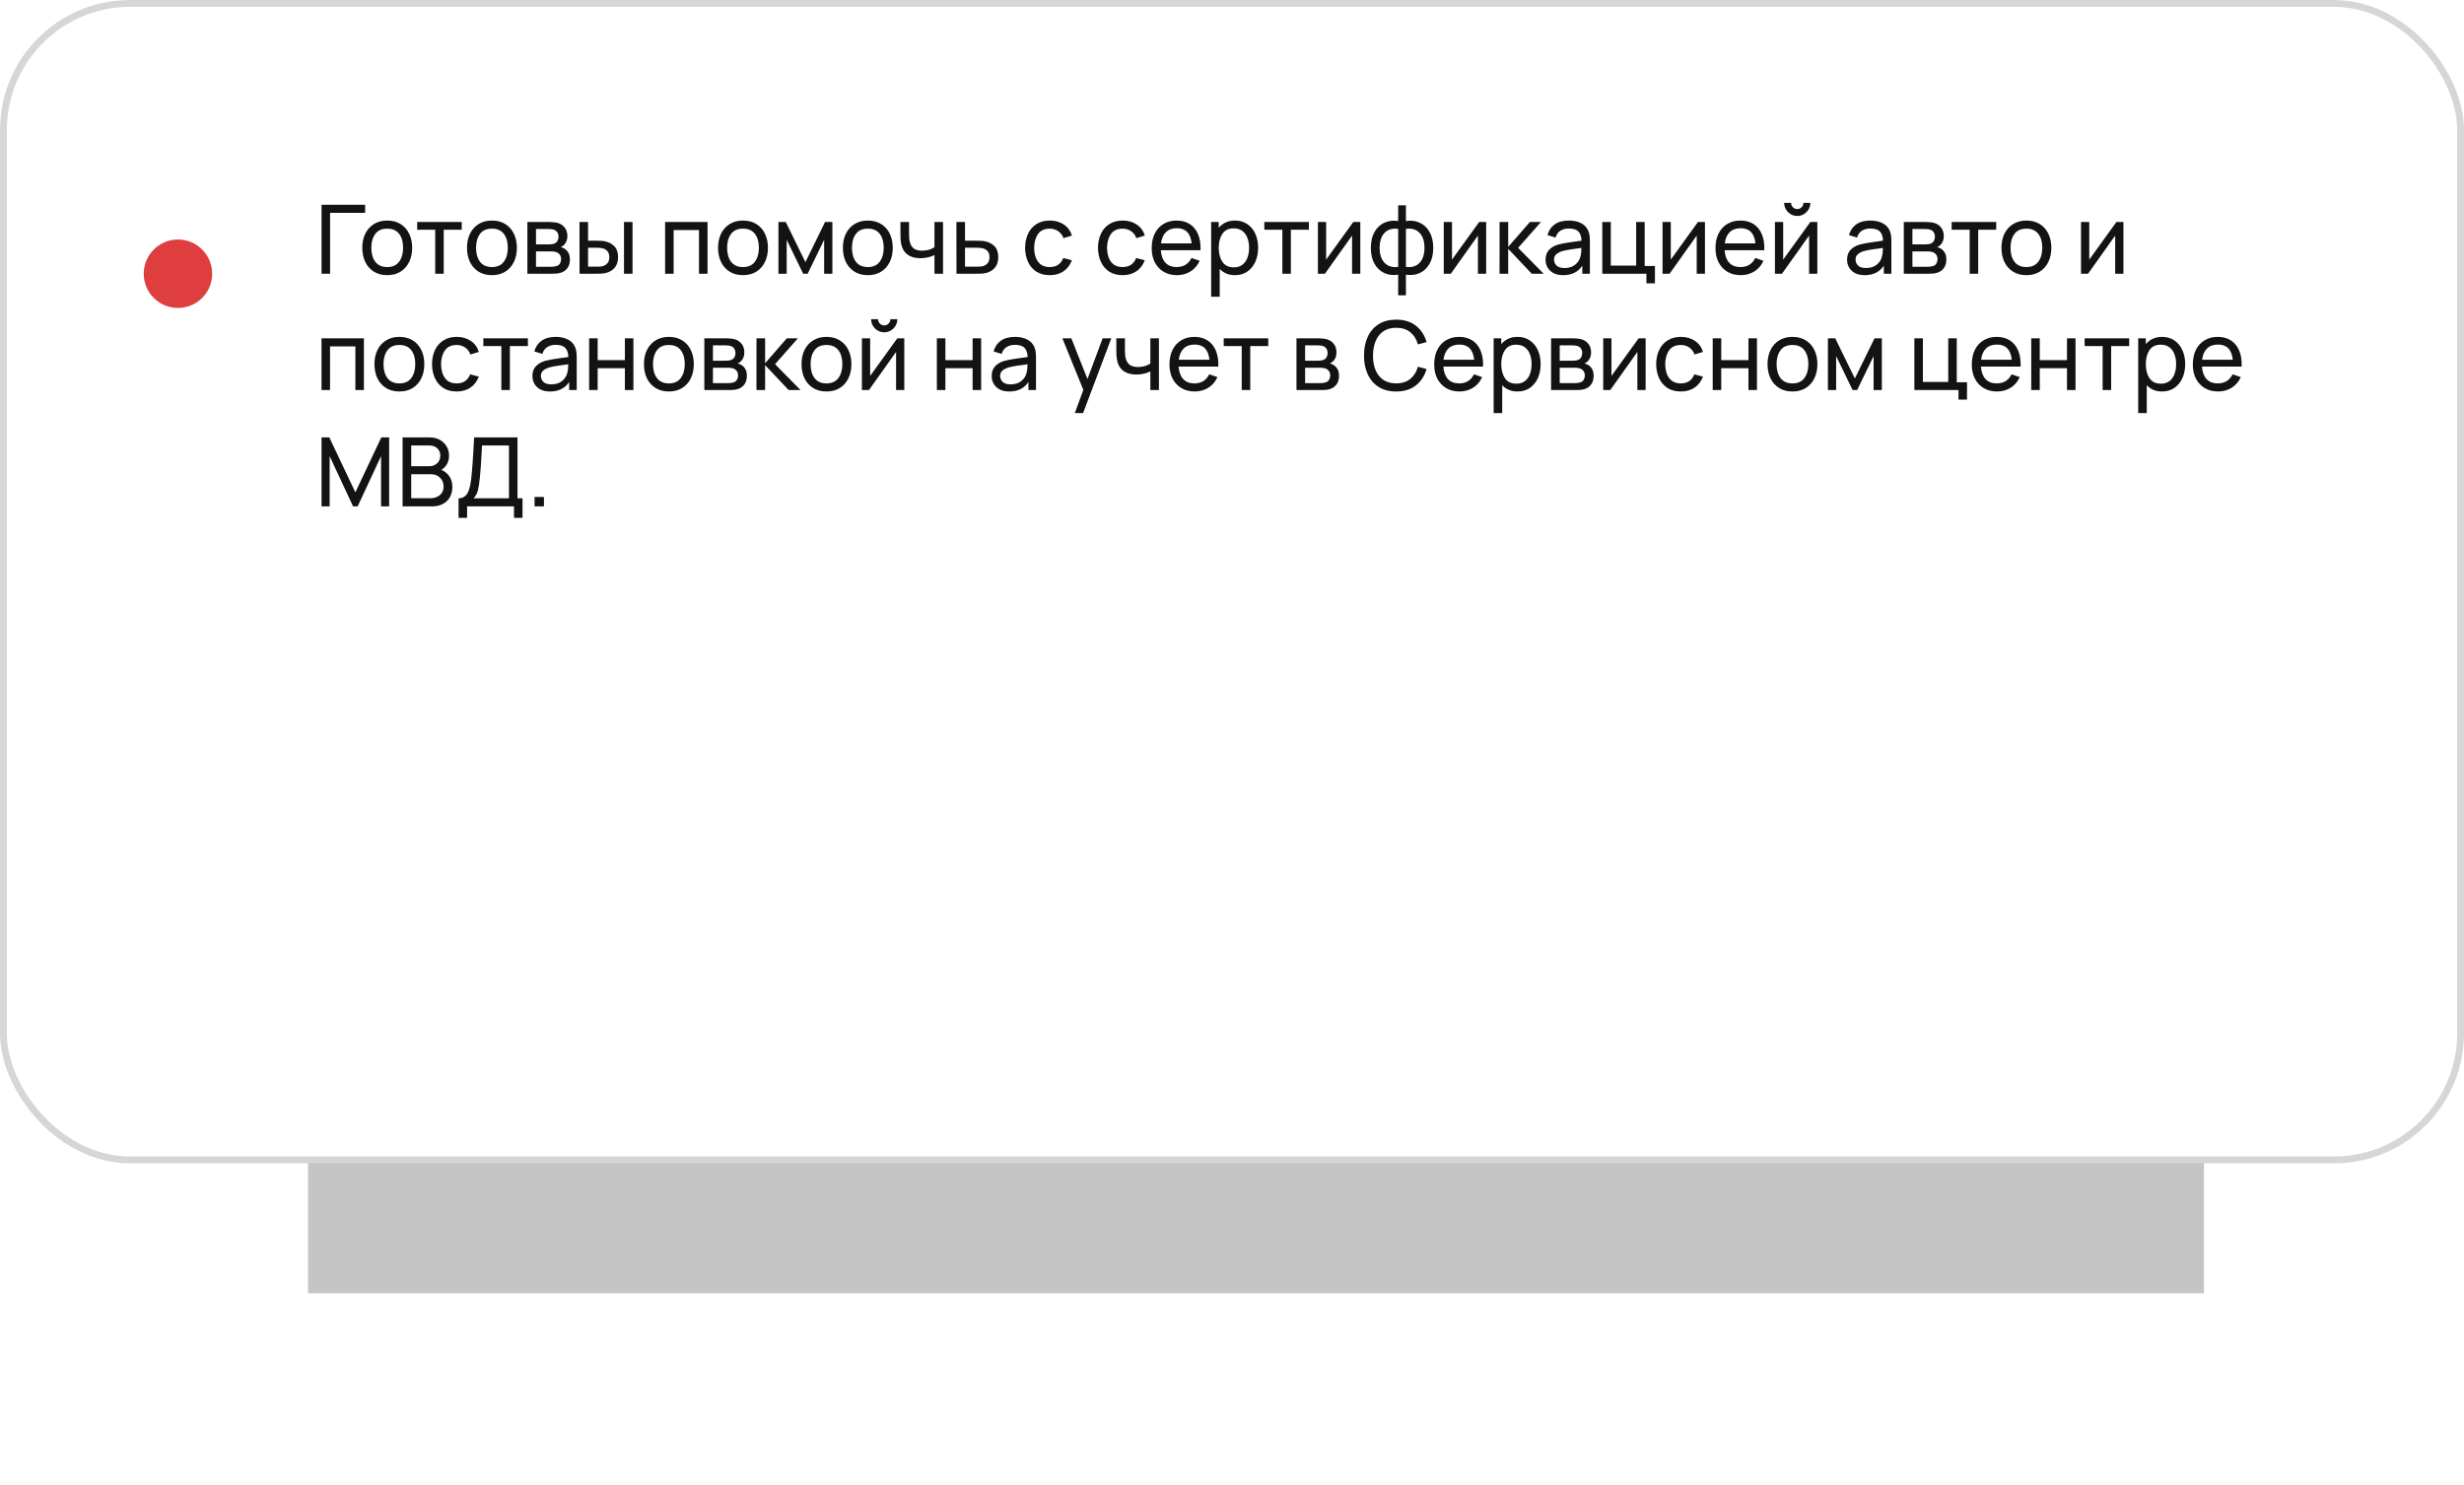 <?xml version="1.0" encoding="UTF-8"?> <svg xmlns="http://www.w3.org/2000/svg" width="360" height="217" viewBox="0 0 360 217" fill="none"> <g filter="url(#filter0_f)"> <rect x="45" y="152" width="277" height="37" fill="#555555" fill-opacity="0.34"></rect> </g> <rect x="0.5" y="0.5" width="359" height="169" rx="18.5" fill="white" stroke="#D6D6D6"></rect> <path d="M46.98 40H48.226V31.103H53.35V29.92H46.98V40ZM56.571 40.21C57.322 40.21 57.969 40.042 58.51 39.706C59.056 39.37 59.476 38.901 59.77 38.299C60.069 37.697 60.218 37.002 60.218 36.213C60.218 35.434 60.071 34.745 59.777 34.148C59.488 33.546 59.07 33.077 58.524 32.741C57.978 32.4 57.327 32.23 56.571 32.23C55.834 32.23 55.192 32.398 54.646 32.734C54.1 33.065 53.678 33.53 53.379 34.127C53.08 34.724 52.931 35.42 52.931 36.213C52.931 36.992 53.076 37.683 53.365 38.285C53.659 38.887 54.079 39.358 54.625 39.699C55.171 40.04 55.82 40.21 56.571 40.21ZM56.571 39.027C55.81 39.027 55.234 38.773 54.842 38.264C54.45 37.751 54.254 37.067 54.254 36.213C54.254 35.387 54.443 34.715 54.821 34.197C55.199 33.674 55.782 33.413 56.571 33.413C57.346 33.413 57.927 33.667 58.314 34.176C58.701 34.685 58.895 35.364 58.895 36.213C58.895 37.044 58.701 37.72 58.314 38.243C57.931 38.766 57.35 39.027 56.571 39.027ZM63.584 40H64.83V33.574H67.462V32.44H60.952V33.574H63.584V40ZM71.87 40.21C72.621 40.21 73.268 40.042 73.809 39.706C74.355 39.37 74.775 38.901 75.069 38.299C75.368 37.697 75.517 37.002 75.517 36.213C75.517 35.434 75.37 34.745 75.076 34.148C74.787 33.546 74.369 33.077 73.823 32.741C73.277 32.4 72.626 32.23 71.87 32.23C71.133 32.23 70.491 32.398 69.945 32.734C69.399 33.065 68.977 33.53 68.678 34.127C68.379 34.724 68.23 35.42 68.23 36.213C68.23 36.992 68.375 37.683 68.664 38.285C68.958 38.887 69.378 39.358 69.924 39.699C70.47 40.04 71.119 40.21 71.87 40.21ZM71.87 39.027C71.109 39.027 70.533 38.773 70.141 38.264C69.749 37.751 69.553 37.067 69.553 36.213C69.553 35.387 69.742 34.715 70.12 34.197C70.498 33.674 71.081 33.413 71.87 33.413C72.645 33.413 73.226 33.667 73.613 34.176C74 34.685 74.194 35.364 74.194 36.213C74.194 37.044 74 37.72 73.613 38.243C73.23 38.766 72.649 39.027 71.87 39.027ZM77.051 40H80.635C80.841 40 81.053 39.993 81.272 39.979C81.492 39.96 81.692 39.925 81.874 39.874C82.308 39.753 82.649 39.524 82.896 39.188C83.144 38.852 83.267 38.427 83.267 37.914C83.267 37.513 83.19 37.181 83.036 36.92C82.882 36.654 82.674 36.449 82.413 36.304C82.24 36.206 82.075 36.143 81.916 36.115C82.094 36.045 82.254 35.938 82.399 35.793C82.553 35.644 82.674 35.464 82.763 35.254C82.852 35.039 82.896 34.79 82.896 34.505C82.896 33.996 82.763 33.576 82.497 33.245C82.231 32.914 81.897 32.692 81.496 32.58C81.314 32.529 81.111 32.494 80.887 32.475C80.668 32.452 80.463 32.44 80.271 32.44H77.051V40ZM78.311 35.709V33.469H80.082C80.133 33.469 80.25 33.474 80.432 33.483C80.614 33.492 80.782 33.523 80.936 33.574C81.156 33.649 81.321 33.779 81.433 33.966C81.545 34.148 81.601 34.358 81.601 34.596C81.601 34.815 81.55 35.018 81.447 35.205C81.344 35.387 81.188 35.518 80.978 35.597C80.871 35.639 80.743 35.669 80.593 35.688C80.448 35.702 80.313 35.709 80.187 35.709H78.311ZM78.311 38.985V36.738H80.453C80.537 36.738 80.635 36.74 80.747 36.745C80.864 36.75 80.974 36.766 81.076 36.794C81.342 36.841 81.559 36.957 81.727 37.144C81.895 37.331 81.979 37.573 81.979 37.872C81.979 38.096 81.923 38.306 81.811 38.502C81.704 38.693 81.529 38.822 81.286 38.887C81.179 38.92 81.055 38.945 80.915 38.964C80.78 38.978 80.663 38.985 80.565 38.985H78.311ZM84.673 40H87.144C87.359 40 87.585 39.995 87.823 39.986C88.066 39.972 88.281 39.944 88.467 39.902C89.013 39.781 89.454 39.529 89.79 39.146C90.131 38.763 90.301 38.245 90.301 37.592C90.301 36.883 90.119 36.346 89.755 35.982C89.396 35.613 88.925 35.371 88.341 35.254C88.169 35.221 87.968 35.2 87.739 35.191C87.515 35.182 87.294 35.177 87.074 35.177H85.919V32.44H84.666L84.673 40ZM91.169 40H92.415V32.44H91.169V40ZM85.919 38.971V36.206H87.165C87.301 36.206 87.443 36.211 87.592 36.22C87.742 36.229 87.884 36.25 88.019 36.283C88.313 36.348 88.554 36.486 88.74 36.696C88.927 36.906 89.02 37.205 89.02 37.592C89.02 37.975 88.925 38.271 88.733 38.481C88.542 38.686 88.33 38.822 88.096 38.887C87.956 38.924 87.8 38.948 87.627 38.957C87.455 38.966 87.301 38.971 87.165 38.971H85.919ZM97.176 40H98.422V33.623H102.125V40H103.371V32.44H97.176V40ZM108.552 40.21C109.303 40.21 109.949 40.042 110.491 39.706C111.037 39.37 111.457 38.901 111.751 38.299C112.049 37.697 112.199 37.002 112.199 36.213C112.199 35.434 112.052 34.745 111.758 34.148C111.468 33.546 111.051 33.077 110.505 32.741C109.959 32.4 109.308 32.23 108.552 32.23C107.814 32.23 107.173 32.398 106.627 32.734C106.081 33.065 105.658 33.53 105.36 34.127C105.061 34.724 104.912 35.42 104.912 36.213C104.912 36.992 105.056 37.683 105.346 38.285C105.64 38.887 106.06 39.358 106.606 39.699C107.152 40.04 107.8 40.21 108.552 40.21ZM108.552 39.027C107.791 39.027 107.215 38.773 106.823 38.264C106.431 37.751 106.235 37.067 106.235 36.213C106.235 35.387 106.424 34.715 106.802 34.197C107.18 33.674 107.763 33.413 108.552 33.413C109.326 33.413 109.907 33.667 110.295 34.176C110.682 34.685 110.876 35.364 110.876 36.213C110.876 37.044 110.682 37.72 110.295 38.243C109.912 38.766 109.331 39.027 108.552 39.027ZM113.733 40H114.937V35.037L117.345 40H118.003L120.411 35.037V40H121.615V32.44H120.544L117.674 38.306L114.804 32.44H113.733V40ZM126.79 40.21C127.541 40.21 128.188 40.042 128.729 39.706C129.275 39.37 129.695 38.901 129.989 38.299C130.288 37.697 130.437 37.002 130.437 36.213C130.437 35.434 130.29 34.745 129.996 34.148C129.707 33.546 129.289 33.077 128.743 32.741C128.197 32.4 127.546 32.23 126.79 32.23C126.053 32.23 125.411 32.398 124.865 32.734C124.319 33.065 123.897 33.53 123.598 34.127C123.299 34.724 123.15 35.42 123.15 36.213C123.15 36.992 123.295 37.683 123.584 38.285C123.878 38.887 124.298 39.358 124.844 39.699C125.39 40.04 126.039 40.21 126.79 40.21ZM126.79 39.027C126.029 39.027 125.453 38.773 125.061 38.264C124.669 37.751 124.473 37.067 124.473 36.213C124.473 35.387 124.662 34.715 125.04 34.197C125.418 33.674 126.001 33.413 126.79 33.413C127.565 33.413 128.146 33.667 128.533 34.176C128.92 34.685 129.114 35.364 129.114 36.213C129.114 37.044 128.92 37.72 128.533 38.243C128.15 38.766 127.569 39.027 126.79 39.027ZM136.528 40H137.781V32.44H136.528V36.122C136.313 36.276 136.052 36.4 135.744 36.493C135.436 36.586 135.102 36.633 134.743 36.633C134.202 36.633 133.782 36.519 133.483 36.29C133.189 36.057 132.995 35.707 132.902 35.24C132.865 35.053 132.841 34.862 132.832 34.666C132.823 34.47 132.818 34.302 132.818 34.162V32.44H131.558V34.162C131.558 34.279 131.563 34.496 131.572 34.813C131.586 35.13 131.623 35.434 131.684 35.723C131.824 36.372 132.13 36.869 132.601 37.214C133.077 37.559 133.7 37.732 134.47 37.732C134.871 37.732 135.249 37.69 135.604 37.606C135.963 37.517 136.271 37.408 136.528 37.277V40ZM139.744 40H142.691C142.905 40 143.132 39.995 143.37 39.986C143.612 39.972 143.827 39.944 144.014 39.902C144.56 39.781 145.001 39.529 145.337 39.146C145.677 38.763 145.848 38.245 145.848 37.592C145.848 36.883 145.666 36.346 145.302 35.982C144.942 35.613 144.471 35.371 143.888 35.254C143.715 35.221 143.514 35.2 143.286 35.191C143.062 35.182 142.84 35.177 142.621 35.177H140.99V32.44H139.737L139.744 40ZM140.99 38.971V36.206H142.712C142.847 36.206 142.989 36.211 143.139 36.22C143.288 36.229 143.43 36.25 143.566 36.283C143.86 36.348 144.1 36.486 144.287 36.696C144.473 36.906 144.567 37.205 144.567 37.592C144.567 37.975 144.471 38.271 144.28 38.481C144.088 38.686 143.876 38.822 143.643 38.887C143.503 38.924 143.346 38.948 143.174 38.957C143.001 38.966 142.847 38.971 142.712 38.971H140.99ZM153.374 40.21C154.153 40.21 154.821 40.023 155.376 39.65C155.931 39.277 156.342 38.738 156.608 38.033L155.348 37.704C154.998 38.586 154.34 39.027 153.374 39.027C152.623 39.027 152.056 38.77 151.673 38.257C151.295 37.744 151.101 37.065 151.092 36.22C151.101 35.399 151.29 34.727 151.659 34.204C152.028 33.677 152.599 33.413 153.374 33.413C153.831 33.413 154.24 33.534 154.599 33.777C154.958 34.02 155.217 34.36 155.376 34.799L156.608 34.428C156.407 33.747 156.018 33.21 155.439 32.818C154.865 32.426 154.181 32.23 153.388 32.23C152.632 32.23 151.983 32.4 151.442 32.741C150.905 33.077 150.495 33.544 150.21 34.141C149.925 34.738 149.778 35.431 149.769 36.22C149.778 36.99 149.923 37.676 150.203 38.278C150.483 38.88 150.889 39.354 151.421 39.699C151.958 40.04 152.609 40.21 153.374 40.21ZM164.024 40.21C164.804 40.21 165.471 40.023 166.026 39.65C166.582 39.277 166.992 38.738 167.258 38.033L165.998 37.704C165.648 38.586 164.99 39.027 164.024 39.027C163.273 39.027 162.706 38.77 162.323 38.257C161.945 37.744 161.752 37.065 161.742 36.22C161.752 35.399 161.941 34.727 162.309 34.204C162.678 33.677 163.25 33.413 164.024 33.413C164.482 33.413 164.89 33.534 165.249 33.777C165.609 34.02 165.868 34.36 166.026 34.799L167.258 34.428C167.058 33.747 166.668 33.21 166.089 32.818C165.515 32.426 164.832 32.23 164.038 32.23C163.282 32.23 162.634 32.4 162.092 32.741C161.556 33.077 161.145 33.544 160.86 34.141C160.576 34.738 160.429 35.431 160.419 36.22C160.429 36.99 160.573 37.676 160.853 38.278C161.133 38.88 161.539 39.354 162.071 39.699C162.608 40.04 163.259 40.21 164.024 40.21ZM171.963 40.21C172.696 40.21 173.356 40.028 173.944 39.664C174.532 39.295 174.975 38.777 175.274 38.11L174.077 37.697C173.643 38.584 172.92 39.027 171.907 39.027C171.212 39.027 170.666 38.815 170.269 38.39C169.877 37.961 169.655 37.354 169.604 36.57H175.4C175.437 35.674 175.321 34.902 175.05 34.253C174.784 33.604 174.383 33.105 173.846 32.755C173.314 32.405 172.668 32.23 171.907 32.23C171.174 32.23 170.535 32.396 169.989 32.727C169.443 33.054 169.018 33.52 168.715 34.127C168.416 34.729 168.267 35.443 168.267 36.269C168.267 37.058 168.419 37.748 168.722 38.341C169.03 38.929 169.462 39.389 170.017 39.72C170.572 40.047 171.221 40.21 171.963 40.21ZM171.949 33.35C173.232 33.35 173.951 34.09 174.105 35.569H169.625C169.714 34.85 169.954 34.302 170.346 33.924C170.738 33.541 171.272 33.35 171.949 33.35ZM176.952 43.36H178.205V39.3C178.475 39.585 178.795 39.809 179.164 39.972C179.537 40.131 179.959 40.21 180.431 40.21C181.135 40.21 181.74 40.035 182.244 39.685C182.752 39.33 183.142 38.852 183.413 38.25C183.683 37.648 183.819 36.969 183.819 36.213C183.819 35.457 183.683 34.778 183.413 34.176C183.142 33.574 182.752 33.1 182.244 32.755C181.74 32.405 181.138 32.23 180.438 32.23C179.924 32.23 179.469 32.323 179.073 32.51C178.676 32.697 178.34 32.956 178.065 33.287V32.44H176.952V43.36ZM180.277 39.069C179.516 39.069 178.956 38.801 178.597 38.264C178.242 37.727 178.065 37.044 178.065 36.213C178.065 35.378 178.242 34.696 178.597 34.169C178.956 33.637 179.504 33.371 180.242 33.371C180.755 33.371 181.177 33.497 181.509 33.749C181.845 34.001 182.092 34.342 182.251 34.771C182.414 35.2 182.496 35.681 182.496 36.213C182.496 36.75 182.414 37.235 182.251 37.669C182.087 38.098 181.842 38.439 181.516 38.691C181.189 38.943 180.776 39.069 180.277 39.069ZM187.355 40H188.601V33.574H191.233V32.44H184.723V33.574H187.355V40ZM198.746 32.44H197.724L193.755 37.935V32.44H192.551V40H193.58L197.542 34.428V40H198.746V32.44ZM204.277 43.15H205.411V40.14C206.148 40.257 206.818 40.177 207.42 39.902C208.026 39.627 208.507 39.176 208.862 38.551C209.221 37.926 209.401 37.151 209.401 36.227C209.401 35.298 209.221 34.521 208.862 33.896C208.507 33.271 208.026 32.82 207.42 32.545C206.818 32.265 206.148 32.183 205.411 32.3V29.997H204.277V32.3C203.539 32.183 202.867 32.265 202.261 32.545C201.659 32.82 201.178 33.271 200.819 33.896C200.464 34.521 200.287 35.298 200.287 36.227C200.287 37.151 200.464 37.926 200.819 38.551C201.178 39.176 201.659 39.627 202.261 39.902C202.867 40.177 203.539 40.257 204.277 40.14V43.15ZM205.411 38.999V33.448C205.915 33.364 206.37 33.411 206.776 33.588C207.186 33.765 207.513 34.073 207.756 34.512C207.998 34.951 208.12 35.522 208.12 36.227C208.12 36.927 207.996 37.496 207.749 37.935C207.501 38.374 207.172 38.682 206.762 38.859C206.356 39.032 205.905 39.078 205.411 38.999ZM204.277 38.999C203.787 39.078 203.336 39.029 202.926 38.852C202.515 38.675 202.186 38.367 201.939 37.928C201.691 37.489 201.568 36.922 201.568 36.227C201.568 35.532 201.687 34.965 201.925 34.526C202.167 34.083 202.494 33.772 202.905 33.595C203.315 33.413 203.773 33.364 204.277 33.448V38.999ZM217.135 32.44H216.113L212.144 37.935V32.44H210.94V40H211.969L215.931 34.428V40H217.135V32.44ZM219.088 40H220.355V36.36L223.792 40H225.535L221.804 36.22L225.143 32.44H223.526L220.355 36.08V32.44H219.095L219.088 40ZM228.381 40.21C229.641 40.21 230.574 39.748 231.181 38.824V40H232.287V35.324C232.287 35.025 232.273 34.741 232.245 34.47C232.217 34.195 232.149 33.94 232.042 33.707C231.827 33.212 231.473 32.844 230.978 32.601C230.483 32.354 229.895 32.23 229.214 32.23C228.36 32.23 227.669 32.419 227.142 32.797C226.619 33.175 226.269 33.695 226.092 34.358L227.275 34.715C227.41 34.253 227.651 33.917 227.996 33.707C228.341 33.497 228.743 33.392 229.2 33.392C229.853 33.392 230.322 33.539 230.607 33.833C230.896 34.122 231.048 34.568 231.062 35.17C230.502 35.249 229.914 35.333 229.298 35.422C228.687 35.506 228.143 35.611 227.667 35.737C227.093 35.905 226.64 36.169 226.309 36.528C225.978 36.883 225.812 37.359 225.812 37.956C225.812 38.362 225.908 38.735 226.099 39.076C226.295 39.417 226.582 39.692 226.96 39.902C227.343 40.107 227.816 40.21 228.381 40.21ZM228.57 39.167C228.033 39.167 227.646 39.043 227.408 38.796C227.17 38.544 227.051 38.262 227.051 37.949C227.051 37.594 227.168 37.324 227.401 37.137C227.639 36.946 227.914 36.801 228.227 36.703C228.596 36.6 229.025 36.514 229.515 36.444C230.005 36.374 230.516 36.304 231.048 36.234C231.048 36.407 231.039 36.603 231.02 36.822C231.006 37.041 230.973 37.242 230.922 37.424C230.833 37.891 230.586 38.299 230.18 38.649C229.779 38.994 229.242 39.167 228.57 39.167ZM240.547 41.4H241.793V38.866H240.295V32.44H239.049V38.817H235.346V32.44H234.1V40H240.547V41.4ZM249.1 32.44H248.078L244.109 37.935V32.44H242.905V40H243.934L247.896 34.428V40H249.1V32.44ZM254.336 40.21C255.069 40.21 255.729 40.028 256.317 39.664C256.905 39.295 257.348 38.777 257.647 38.11L256.45 37.697C256.016 38.584 255.293 39.027 254.28 39.027C253.585 39.027 253.039 38.815 252.642 38.39C252.25 37.961 252.028 37.354 251.977 36.57H257.773C257.81 35.674 257.694 34.902 257.423 34.253C257.157 33.604 256.756 33.105 256.219 32.755C255.687 32.405 255.041 32.23 254.28 32.23C253.547 32.23 252.908 32.396 252.362 32.727C251.816 33.054 251.391 33.52 251.088 34.127C250.789 34.729 250.64 35.443 250.64 36.269C250.64 37.058 250.792 37.748 251.095 38.341C251.403 38.929 251.835 39.389 252.39 39.72C252.945 40.047 253.594 40.21 254.336 40.21ZM254.322 33.35C255.605 33.35 256.324 34.09 256.478 35.569H251.998C252.087 34.85 252.327 34.302 252.719 33.924C253.111 33.541 253.645 33.35 254.322 33.35ZM262.587 31.558C262.941 31.558 263.261 31.472 263.546 31.299C263.835 31.126 264.066 30.895 264.239 30.606C264.411 30.317 264.498 29.997 264.498 29.647H263.49C263.49 29.894 263.401 30.107 263.224 30.284C263.051 30.461 262.839 30.55 262.587 30.55C262.339 30.55 262.127 30.461 261.95 30.284C261.772 30.107 261.684 29.894 261.684 29.647H260.676C260.676 29.997 260.762 30.317 260.935 30.606C261.107 30.895 261.338 31.126 261.628 31.299C261.917 31.472 262.237 31.558 262.587 31.558ZM265.52 32.44H264.498L260.529 37.935V32.44H259.325V40H260.354L264.316 34.428V40H265.52V32.44ZM272.432 40.21C273.692 40.21 274.625 39.748 275.232 38.824V40H276.338V35.324C276.338 35.025 276.324 34.741 276.296 34.47C276.268 34.195 276.2 33.94 276.093 33.707C275.878 33.212 275.523 32.844 275.029 32.601C274.534 32.354 273.946 32.23 273.265 32.23C272.411 32.23 271.72 32.419 271.193 32.797C270.67 33.175 270.32 33.695 270.143 34.358L271.326 34.715C271.461 34.253 271.701 33.917 272.047 33.707C272.392 33.497 272.793 33.392 273.251 33.392C273.904 33.392 274.373 33.539 274.658 33.833C274.947 34.122 275.099 34.568 275.113 35.17C274.553 35.249 273.965 35.333 273.349 35.422C272.737 35.506 272.194 35.611 271.718 35.737C271.144 35.905 270.691 36.169 270.36 36.528C270.028 36.883 269.863 37.359 269.863 37.956C269.863 38.362 269.958 38.735 270.15 39.076C270.346 39.417 270.633 39.692 271.011 39.902C271.393 40.107 271.867 40.21 272.432 40.21ZM272.621 39.167C272.084 39.167 271.697 39.043 271.459 38.796C271.221 38.544 271.102 38.262 271.102 37.949C271.102 37.594 271.218 37.324 271.452 37.137C271.69 36.946 271.965 36.801 272.278 36.703C272.646 36.6 273.076 36.514 273.566 36.444C274.056 36.374 274.567 36.304 275.099 36.234C275.099 36.407 275.089 36.603 275.071 36.822C275.057 37.041 275.024 37.242 274.973 37.424C274.884 37.891 274.637 38.299 274.231 38.649C273.829 38.994 273.293 39.167 272.621 39.167ZM278.151 40H281.735C281.94 40 282.152 39.993 282.372 39.979C282.591 39.96 282.792 39.925 282.974 39.874C283.408 39.753 283.748 39.524 283.996 39.188C284.243 38.852 284.367 38.427 284.367 37.914C284.367 37.513 284.29 37.181 284.136 36.92C283.982 36.654 283.774 36.449 283.513 36.304C283.34 36.206 283.174 36.143 283.016 36.115C283.193 36.045 283.354 35.938 283.499 35.793C283.653 35.644 283.774 35.464 283.863 35.254C283.951 35.039 283.996 34.79 283.996 34.505C283.996 33.996 283.863 33.576 283.597 33.245C283.331 32.914 282.997 32.692 282.596 32.58C282.414 32.529 282.211 32.494 281.987 32.475C281.767 32.452 281.562 32.44 281.371 32.44H278.151V40ZM279.411 35.709V33.469H281.182C281.233 33.469 281.35 33.474 281.532 33.483C281.714 33.492 281.882 33.523 282.036 33.574C282.255 33.649 282.421 33.779 282.533 33.966C282.645 34.148 282.701 34.358 282.701 34.596C282.701 34.815 282.649 35.018 282.547 35.205C282.444 35.387 282.288 35.518 282.078 35.597C281.97 35.639 281.842 35.669 281.693 35.688C281.548 35.702 281.413 35.709 281.287 35.709H279.411ZM279.411 38.985V36.738H281.553C281.637 36.738 281.735 36.74 281.847 36.745C281.963 36.75 282.073 36.766 282.176 36.794C282.442 36.841 282.659 36.957 282.827 37.144C282.995 37.331 283.079 37.573 283.079 37.872C283.079 38.096 283.023 38.306 282.911 38.502C282.803 38.693 282.628 38.822 282.386 38.887C282.278 38.92 282.155 38.945 282.015 38.964C281.879 38.978 281.763 38.985 281.665 38.985H279.411ZM287.775 40H289.021V33.574H291.653V32.44H285.143V33.574H287.775V40ZM296.061 40.21C296.813 40.21 297.459 40.042 298 39.706C298.546 39.37 298.966 38.901 299.26 38.299C299.559 37.697 299.708 37.002 299.708 36.213C299.708 35.434 299.561 34.745 299.267 34.148C298.978 33.546 298.56 33.077 298.014 32.741C297.468 32.4 296.817 32.23 296.061 32.23C295.324 32.23 294.682 32.398 294.136 32.734C293.59 33.065 293.168 33.53 292.869 34.127C292.571 34.724 292.421 35.42 292.421 36.213C292.421 36.992 292.566 37.683 292.855 38.285C293.149 38.887 293.569 39.358 294.115 39.699C294.661 40.04 295.31 40.21 296.061 40.21ZM296.061 39.027C295.301 39.027 294.724 38.773 294.332 38.264C293.94 37.751 293.744 37.067 293.744 36.213C293.744 35.387 293.933 34.715 294.311 34.197C294.689 33.674 295.273 33.413 296.061 33.413C296.836 33.413 297.417 33.667 297.804 34.176C298.192 34.685 298.385 35.364 298.385 36.213C298.385 37.044 298.192 37.72 297.804 38.243C297.422 38.766 296.841 39.027 296.061 39.027ZM310.24 32.44H309.218L305.249 37.935V32.44H304.045V40H305.074L309.036 34.428V40H310.24V32.44ZM46.973 57H48.219V50.623H51.922V57H53.168V49.44H46.973V57ZM58.348 57.21C59.1 57.21 59.746 57.042 60.287 56.706C60.833 56.37 61.253 55.901 61.547 55.299C61.846 54.697 61.995 54.002 61.995 53.213C61.995 52.434 61.848 51.745 61.554 51.148C61.265 50.546 60.847 50.077 60.301 49.741C59.755 49.4 59.104 49.23 58.348 49.23C57.611 49.23 56.969 49.398 56.423 49.734C55.877 50.065 55.455 50.53 55.156 51.127C54.858 51.724 54.708 52.42 54.708 53.213C54.708 53.992 54.853 54.683 55.142 55.285C55.436 55.887 55.856 56.358 56.402 56.699C56.948 57.04 57.597 57.21 58.348 57.21ZM58.348 56.027C57.588 56.027 57.011 55.773 56.619 55.264C56.227 54.751 56.031 54.067 56.031 53.213C56.031 52.387 56.22 51.715 56.598 51.197C56.976 50.674 57.56 50.413 58.348 50.413C59.123 50.413 59.704 50.667 60.091 51.176C60.479 51.685 60.672 52.364 60.672 53.213C60.672 54.044 60.479 54.72 60.091 55.243C59.709 55.766 59.128 56.027 58.348 56.027ZM66.722 57.21C67.501 57.21 68.168 57.023 68.724 56.65C69.279 56.277 69.69 55.738 69.956 55.033L68.696 54.704C68.346 55.586 67.688 56.027 66.722 56.027C65.97 56.027 65.403 55.77 65.021 55.257C64.643 54.744 64.449 54.065 64.44 53.22C64.449 52.399 64.638 51.727 65.007 51.204C65.375 50.677 65.947 50.413 66.722 50.413C67.179 50.413 67.587 50.534 67.947 50.777C68.306 51.02 68.565 51.36 68.724 51.799L69.956 51.428C69.755 50.747 69.365 50.21 68.787 49.818C68.213 49.426 67.529 49.23 66.736 49.23C65.98 49.23 65.331 49.4 64.79 49.741C64.253 50.077 63.842 50.544 63.558 51.141C63.273 51.738 63.126 52.431 63.117 53.22C63.126 53.99 63.271 54.676 63.551 55.278C63.831 55.88 64.237 56.354 64.769 56.699C65.305 57.04 65.956 57.21 66.722 57.21ZM73.25 57H74.496V50.574H77.128V49.44H70.618V50.574H73.25V57ZM80.356 57.21C81.616 57.21 82.549 56.748 83.156 55.824V57H84.262V52.324C84.262 52.025 84.248 51.741 84.22 51.47C84.192 51.195 84.124 50.94 84.017 50.707C83.802 50.212 83.447 49.844 82.953 49.601C82.458 49.354 81.87 49.23 81.189 49.23C80.335 49.23 79.644 49.419 79.117 49.797C78.594 50.175 78.244 50.695 78.067 51.358L79.25 51.715C79.385 51.253 79.625 50.917 79.971 50.707C80.316 50.497 80.717 50.392 81.175 50.392C81.828 50.392 82.297 50.539 82.582 50.833C82.871 51.122 83.023 51.568 83.037 52.17C82.477 52.249 81.889 52.333 81.273 52.422C80.661 52.506 80.118 52.611 79.642 52.737C79.068 52.905 78.615 53.169 78.284 53.528C77.952 53.883 77.787 54.359 77.787 54.956C77.787 55.362 77.882 55.735 78.074 56.076C78.27 56.417 78.557 56.692 78.935 56.902C79.317 57.107 79.791 57.21 80.356 57.21ZM80.545 56.167C80.008 56.167 79.621 56.043 79.383 55.796C79.145 55.544 79.026 55.262 79.026 54.949C79.026 54.594 79.142 54.324 79.376 54.137C79.614 53.946 79.889 53.801 80.202 53.703C80.57 53.6 81 53.514 81.49 53.444C81.98 53.374 82.491 53.304 83.023 53.234C83.023 53.407 83.013 53.603 82.995 53.822C82.981 54.041 82.948 54.242 82.897 54.424C82.808 54.891 82.561 55.299 82.155 55.649C81.753 55.994 81.217 56.167 80.545 56.167ZM86.075 57H87.321V53.808H91.297V57H92.543V49.44H91.297V52.625H87.321V49.44H86.075V57ZM97.723 57.21C98.475 57.21 99.121 57.042 99.662 56.706C100.208 56.37 100.628 55.901 100.922 55.299C101.221 54.697 101.37 54.002 101.37 53.213C101.37 52.434 101.223 51.745 100.929 51.148C100.64 50.546 100.222 50.077 99.676 49.741C99.13 49.4 98.479 49.23 97.723 49.23C96.986 49.23 96.344 49.398 95.798 49.734C95.252 50.065 94.83 50.53 94.531 51.127C94.233 51.724 94.083 52.42 94.083 53.213C94.083 53.992 94.228 54.683 94.517 55.285C94.811 55.887 95.231 56.358 95.777 56.699C96.323 57.04 96.972 57.21 97.723 57.21ZM97.723 56.027C96.963 56.027 96.386 55.773 95.994 55.264C95.602 54.751 95.406 54.067 95.406 53.213C95.406 52.387 95.595 51.715 95.973 51.197C96.351 50.674 96.935 50.413 97.723 50.413C98.498 50.413 99.079 50.667 99.466 51.176C99.854 51.685 100.047 52.364 100.047 53.213C100.047 54.044 99.854 54.72 99.466 55.243C99.084 55.766 98.503 56.027 97.723 56.027ZM102.905 57H106.489C106.694 57 106.906 56.993 107.126 56.979C107.345 56.96 107.546 56.925 107.728 56.874C108.162 56.753 108.502 56.524 108.75 56.188C108.997 55.852 109.121 55.427 109.121 54.914C109.121 54.513 109.044 54.181 108.89 53.92C108.736 53.654 108.528 53.449 108.267 53.304C108.094 53.206 107.928 53.143 107.77 53.115C107.947 53.045 108.108 52.938 108.253 52.793C108.407 52.644 108.528 52.464 108.617 52.254C108.705 52.039 108.75 51.79 108.75 51.505C108.75 50.996 108.617 50.576 108.351 50.245C108.085 49.914 107.751 49.692 107.35 49.58C107.168 49.529 106.965 49.494 106.741 49.475C106.521 49.452 106.316 49.44 106.125 49.44H102.905V57ZM104.165 52.709V50.469H105.936C105.987 50.469 106.104 50.474 106.286 50.483C106.468 50.492 106.636 50.523 106.79 50.574C107.009 50.649 107.175 50.779 107.287 50.966C107.399 51.148 107.455 51.358 107.455 51.596C107.455 51.815 107.403 52.018 107.301 52.205C107.198 52.387 107.042 52.518 106.832 52.597C106.724 52.639 106.596 52.669 106.447 52.688C106.302 52.702 106.167 52.709 106.041 52.709H104.165ZM104.165 55.985V53.738H106.307C106.391 53.738 106.489 53.74 106.601 53.745C106.717 53.75 106.827 53.766 106.93 53.794C107.196 53.841 107.413 53.957 107.581 54.144C107.749 54.331 107.833 54.573 107.833 54.872C107.833 55.096 107.777 55.306 107.665 55.502C107.557 55.693 107.382 55.822 107.14 55.887C107.032 55.92 106.909 55.945 106.769 55.964C106.633 55.978 106.517 55.985 106.419 55.985H104.165ZM110.52 57H111.787V53.36L115.224 57H116.967L113.236 53.22L116.575 49.44H114.958L111.787 53.08V49.44H110.527L110.52 57ZM120.747 57.21C121.498 57.21 122.145 57.042 122.686 56.706C123.232 56.37 123.652 55.901 123.946 55.299C124.245 54.697 124.394 54.002 124.394 53.213C124.394 52.434 124.247 51.745 123.953 51.148C123.664 50.546 123.246 50.077 122.7 49.741C122.154 49.4 121.503 49.23 120.747 49.23C120.01 49.23 119.368 49.398 118.822 49.734C118.276 50.065 117.854 50.53 117.555 51.127C117.256 51.724 117.107 52.42 117.107 53.213C117.107 53.992 117.252 54.683 117.541 55.285C117.835 55.887 118.255 56.358 118.801 56.699C119.347 57.04 119.996 57.21 120.747 57.21ZM120.747 56.027C119.986 56.027 119.41 55.773 119.018 55.264C118.626 54.751 118.43 54.067 118.43 53.213C118.43 52.387 118.619 51.715 118.997 51.197C119.375 50.674 119.958 50.413 120.747 50.413C121.522 50.413 122.103 50.667 122.49 51.176C122.877 51.685 123.071 52.364 123.071 53.213C123.071 54.044 122.877 54.72 122.49 55.243C122.107 55.766 121.526 56.027 120.747 56.027ZM129.19 48.558C129.545 48.558 129.864 48.472 130.149 48.299C130.438 48.126 130.669 47.895 130.842 47.606C131.015 47.317 131.101 46.997 131.101 46.647H130.093C130.093 46.894 130.004 47.107 129.827 47.284C129.654 47.461 129.442 47.55 129.19 47.55C128.943 47.55 128.73 47.461 128.553 47.284C128.376 47.107 128.287 46.894 128.287 46.647H127.279C127.279 46.997 127.365 47.317 127.538 47.606C127.711 47.895 127.942 48.126 128.231 48.299C128.52 48.472 128.84 48.558 129.19 48.558ZM132.123 49.44H131.101L127.132 54.935V49.44H125.928V57H126.957L130.919 51.428V57H132.123V49.44ZM136.879 57H138.125V53.808H142.101V57H143.347V49.44H142.101V52.625H138.125V49.44H136.879V57ZM147.457 57.21C148.717 57.21 149.65 56.748 150.257 55.824V57H151.363V52.324C151.363 52.025 151.349 51.741 151.321 51.47C151.293 51.195 151.225 50.94 151.118 50.707C150.903 50.212 150.549 49.844 150.054 49.601C149.559 49.354 148.971 49.23 148.29 49.23C147.436 49.23 146.745 49.419 146.218 49.797C145.695 50.175 145.345 50.695 145.168 51.358L146.351 51.715C146.486 51.253 146.727 50.917 147.072 50.707C147.417 50.497 147.819 50.392 148.276 50.392C148.929 50.392 149.398 50.539 149.683 50.833C149.972 51.122 150.124 51.568 150.138 52.17C149.578 52.249 148.99 52.333 148.374 52.422C147.763 52.506 147.219 52.611 146.743 52.737C146.169 52.905 145.716 53.169 145.385 53.528C145.054 53.883 144.888 54.359 144.888 54.956C144.888 55.362 144.984 55.735 145.175 56.076C145.371 56.417 145.658 56.692 146.036 56.902C146.419 57.107 146.892 57.21 147.457 57.21ZM147.646 56.167C147.109 56.167 146.722 56.043 146.484 55.796C146.246 55.544 146.127 55.262 146.127 54.949C146.127 54.594 146.244 54.324 146.477 54.137C146.715 53.946 146.99 53.801 147.303 53.703C147.672 53.6 148.101 53.514 148.591 53.444C149.081 53.374 149.592 53.304 150.124 53.234C150.124 53.407 150.115 53.603 150.096 53.822C150.082 54.041 150.049 54.242 149.998 54.424C149.909 54.891 149.662 55.299 149.256 55.649C148.855 55.994 148.318 56.167 147.646 56.167ZM157.036 60.36H158.247L162.363 49.44H161.096L158.884 55.39L156.525 49.44H155.216L158.282 56.972L157.036 60.36ZM168.069 57H169.322V49.44H168.069V53.122C167.854 53.276 167.593 53.4 167.285 53.493C166.977 53.586 166.643 53.633 166.284 53.633C165.743 53.633 165.323 53.519 165.024 53.29C164.73 53.057 164.536 52.707 164.443 52.24C164.406 52.053 164.382 51.862 164.373 51.666C164.364 51.47 164.359 51.302 164.359 51.162V49.44H163.099V51.162C163.099 51.279 163.104 51.496 163.113 51.813C163.127 52.13 163.164 52.434 163.225 52.723C163.365 53.372 163.671 53.869 164.142 54.214C164.618 54.559 165.241 54.732 166.011 54.732C166.412 54.732 166.79 54.69 167.145 54.606C167.504 54.517 167.812 54.408 168.069 54.277V57ZM174.561 57.21C175.293 57.21 175.954 57.028 176.542 56.664C177.13 56.295 177.573 55.777 177.872 55.11L176.675 54.697C176.241 55.584 175.517 56.027 174.505 56.027C173.809 56.027 173.263 55.815 172.867 55.39C172.475 54.961 172.253 54.354 172.202 53.57H177.998C178.035 52.674 177.918 51.902 177.648 51.253C177.382 50.604 176.98 50.105 176.444 49.755C175.912 49.405 175.265 49.23 174.505 49.23C173.772 49.23 173.133 49.396 172.587 49.727C172.041 50.054 171.616 50.52 171.313 51.127C171.014 51.729 170.865 52.443 170.865 53.269C170.865 54.058 171.016 54.748 171.32 55.341C171.628 55.929 172.059 56.389 172.615 56.72C173.17 57.047 173.819 57.21 174.561 57.21ZM174.547 50.35C175.83 50.35 176.549 51.09 176.703 52.569H172.223C172.311 51.85 172.552 51.302 172.944 50.924C173.336 50.541 173.87 50.35 174.547 50.35ZM181.421 57H182.667V50.574H185.299V49.44H178.789V50.574H181.421V57ZM189.42 57H193.004C193.21 57 193.422 56.993 193.641 56.979C193.861 56.96 194.061 56.925 194.243 56.874C194.677 56.753 195.018 56.524 195.265 56.188C195.513 55.852 195.636 55.427 195.636 54.914C195.636 54.513 195.559 54.181 195.405 53.92C195.251 53.654 195.044 53.449 194.782 53.304C194.61 53.206 194.444 53.143 194.285 53.115C194.463 53.045 194.624 52.938 194.768 52.793C194.922 52.644 195.044 52.464 195.132 52.254C195.221 52.039 195.265 51.79 195.265 51.505C195.265 50.996 195.132 50.576 194.866 50.245C194.6 49.914 194.267 49.692 193.865 49.58C193.683 49.529 193.48 49.494 193.256 49.475C193.037 49.452 192.832 49.44 192.64 49.44H189.42V57ZM190.68 52.709V50.469H192.451C192.503 50.469 192.619 50.474 192.801 50.483C192.983 50.492 193.151 50.523 193.305 50.574C193.525 50.649 193.69 50.779 193.802 50.966C193.914 51.148 193.97 51.358 193.97 51.596C193.97 51.815 193.919 52.018 193.816 52.205C193.714 52.387 193.557 52.518 193.347 52.597C193.24 52.639 193.112 52.669 192.962 52.688C192.818 52.702 192.682 52.709 192.556 52.709H190.68ZM190.68 55.985V53.738H192.822C192.906 53.738 193.004 53.74 193.116 53.745C193.233 53.75 193.343 53.766 193.445 53.794C193.711 53.841 193.928 53.957 194.096 54.144C194.264 54.331 194.348 54.573 194.348 54.872C194.348 55.096 194.292 55.306 194.18 55.502C194.073 55.693 193.898 55.822 193.655 55.887C193.548 55.92 193.424 55.945 193.284 55.964C193.149 55.978 193.032 55.985 192.934 55.985H190.68ZM203.989 57.21C205.156 57.21 206.115 56.914 206.866 56.321C207.622 55.724 208.143 54.926 208.427 53.927L207.16 53.591C206.955 54.338 206.586 54.93 206.054 55.369C205.527 55.803 204.839 56.02 203.989 56.02C203.238 56.02 202.61 55.85 202.106 55.509C201.602 55.168 201.224 54.692 200.972 54.081C200.72 53.47 200.597 52.763 200.601 51.96C200.606 51.153 200.734 50.446 200.986 49.839C201.238 49.228 201.614 48.752 202.113 48.411C202.613 48.07 203.238 47.9 203.989 47.9C204.839 47.9 205.527 48.117 206.054 48.551C206.586 48.985 206.955 49.578 207.16 50.329L208.427 49.993C208.143 48.99 207.622 48.192 206.866 47.599C206.115 47.006 205.156 46.71 203.989 46.71C202.986 46.71 202.132 46.932 201.427 47.375C200.727 47.818 200.195 48.434 199.831 49.223C199.467 50.012 199.285 50.924 199.285 51.96C199.285 52.996 199.467 53.908 199.831 54.697C200.195 55.486 200.727 56.102 201.427 56.545C202.132 56.988 202.986 57.21 203.989 57.21ZM213.238 57.21C213.971 57.21 214.631 57.028 215.219 56.664C215.807 56.295 216.251 55.777 216.549 55.11L215.352 54.697C214.918 55.584 214.195 56.027 213.182 56.027C212.487 56.027 211.941 55.815 211.544 55.39C211.152 54.961 210.931 54.354 210.879 53.57H216.675C216.713 52.674 216.596 51.902 216.325 51.253C216.059 50.604 215.658 50.105 215.121 49.755C214.589 49.405 213.943 49.23 213.182 49.23C212.45 49.23 211.81 49.396 211.264 49.727C210.718 50.054 210.294 50.52 209.99 51.127C209.692 51.729 209.542 52.443 209.542 53.269C209.542 54.058 209.694 54.748 209.997 55.341C210.305 55.929 210.737 56.389 211.292 56.72C211.848 57.047 212.496 57.21 213.238 57.21ZM213.224 50.35C214.508 50.35 215.226 51.09 215.38 52.569H210.9C210.989 51.85 211.229 51.302 211.621 50.924C212.013 50.541 212.548 50.35 213.224 50.35ZM218.227 60.36H219.48V56.3C219.751 56.585 220.07 56.809 220.439 56.972C220.812 57.131 221.235 57.21 221.706 57.21C222.411 57.21 223.015 57.035 223.519 56.685C224.028 56.33 224.417 55.852 224.688 55.25C224.959 54.648 225.094 53.969 225.094 53.213C225.094 52.457 224.959 51.778 224.688 51.176C224.417 50.574 224.028 50.1 223.519 49.755C223.015 49.405 222.413 49.23 221.713 49.23C221.2 49.23 220.745 49.323 220.348 49.51C219.951 49.697 219.615 49.956 219.34 50.287V49.44H218.227V60.36ZM221.552 56.069C220.791 56.069 220.231 55.801 219.872 55.264C219.517 54.727 219.34 54.044 219.34 53.213C219.34 52.378 219.517 51.696 219.872 51.169C220.231 50.637 220.78 50.371 221.517 50.371C222.03 50.371 222.453 50.497 222.784 50.749C223.12 51.001 223.367 51.342 223.526 51.771C223.689 52.2 223.771 52.681 223.771 53.213C223.771 53.75 223.689 54.235 223.526 54.669C223.363 55.098 223.118 55.439 222.791 55.691C222.464 55.943 222.051 56.069 221.552 56.069ZM226.621 57H230.205C230.411 57 230.623 56.993 230.842 56.979C231.062 56.96 231.262 56.925 231.444 56.874C231.878 56.753 232.219 56.524 232.466 56.188C232.714 55.852 232.837 55.427 232.837 54.914C232.837 54.513 232.76 54.181 232.606 53.92C232.452 53.654 232.245 53.449 231.983 53.304C231.811 53.206 231.645 53.143 231.486 53.115C231.664 53.045 231.825 52.938 231.969 52.793C232.123 52.644 232.245 52.464 232.333 52.254C232.422 52.039 232.466 51.79 232.466 51.505C232.466 50.996 232.333 50.576 232.067 50.245C231.801 49.914 231.468 49.692 231.066 49.58C230.884 49.529 230.681 49.494 230.457 49.475C230.238 49.452 230.033 49.44 229.841 49.44H226.621V57ZM227.881 52.709V50.469H229.652C229.704 50.469 229.82 50.474 230.002 50.483C230.184 50.492 230.352 50.523 230.506 50.574C230.726 50.649 230.891 50.779 231.003 50.966C231.115 51.148 231.171 51.358 231.171 51.596C231.171 51.815 231.12 52.018 231.017 52.205C230.915 52.387 230.758 52.518 230.548 52.597C230.441 52.639 230.313 52.669 230.163 52.688C230.019 52.702 229.883 52.709 229.757 52.709H227.881ZM227.881 55.985V53.738H230.023C230.107 53.738 230.205 53.74 230.317 53.745C230.434 53.75 230.544 53.766 230.646 53.794C230.912 53.841 231.129 53.957 231.297 54.144C231.465 54.331 231.549 54.573 231.549 54.872C231.549 55.096 231.493 55.306 231.381 55.502C231.274 55.693 231.099 55.822 230.856 55.887C230.749 55.92 230.625 55.945 230.485 55.964C230.35 55.978 230.233 55.985 230.135 55.985H227.881ZM240.432 49.44H239.41L235.441 54.935V49.44H234.237V57H235.266L239.228 51.428V57H240.432V49.44ZM245.577 57.21C246.356 57.21 247.024 57.023 247.579 56.65C248.134 56.277 248.545 55.738 248.811 55.033L247.551 54.704C247.201 55.586 246.543 56.027 245.577 56.027C244.826 56.027 244.259 55.77 243.876 55.257C243.498 54.744 243.304 54.065 243.295 53.22C243.304 52.399 243.493 51.727 243.862 51.204C244.231 50.677 244.802 50.413 245.577 50.413C246.034 50.413 246.443 50.534 246.802 50.777C247.161 51.02 247.42 51.36 247.579 51.799L248.811 51.428C248.61 50.747 248.221 50.21 247.642 49.818C247.068 49.426 246.384 49.23 245.591 49.23C244.835 49.23 244.186 49.4 243.645 49.741C243.108 50.077 242.698 50.544 242.413 51.141C242.128 51.738 241.981 52.431 241.972 53.22C241.981 53.99 242.126 54.676 242.406 55.278C242.686 55.88 243.092 56.354 243.624 56.699C244.161 57.04 244.812 57.21 245.577 57.21ZM250.233 57H251.479V53.808H255.455V57H256.701V49.44H255.455V52.625H251.479V49.44H250.233V57ZM261.882 57.21C262.633 57.21 263.279 57.042 263.821 56.706C264.367 56.37 264.787 55.901 265.081 55.299C265.379 54.697 265.529 54.002 265.529 53.213C265.529 52.434 265.382 51.745 265.088 51.148C264.798 50.546 264.381 50.077 263.835 49.741C263.289 49.4 262.638 49.23 261.882 49.23C261.144 49.23 260.503 49.398 259.957 49.734C259.411 50.065 258.988 50.53 258.69 51.127C258.391 51.724 258.242 52.42 258.242 53.213C258.242 53.992 258.386 54.683 258.676 55.285C258.97 55.887 259.39 56.358 259.936 56.699C260.482 57.04 261.13 57.21 261.882 57.21ZM261.882 56.027C261.121 56.027 260.545 55.773 260.153 55.264C259.761 54.751 259.565 54.067 259.565 53.213C259.565 52.387 259.754 51.715 260.132 51.197C260.51 50.674 261.093 50.413 261.882 50.413C262.656 50.413 263.237 50.667 263.625 51.176C264.012 51.685 264.206 52.364 264.206 53.213C264.206 54.044 264.012 54.72 263.625 55.243C263.242 55.766 262.661 56.027 261.882 56.027ZM267.063 57H268.267V52.037L270.675 57H271.333L273.741 52.037V57H274.945V49.44H273.874L271.004 55.306L268.134 49.44H267.063V57ZM286.143 58.4H287.389V55.866H285.891V49.44H284.645V55.817H280.942V49.44H279.696V57H286.143V58.4ZM291.783 57.21C292.516 57.21 293.176 57.028 293.764 56.664C294.352 56.295 294.796 55.777 295.094 55.11L293.897 54.697C293.463 55.584 292.74 56.027 291.727 56.027C291.032 56.027 290.486 55.815 290.089 55.39C289.697 54.961 289.476 54.354 289.424 53.57H295.22C295.258 52.674 295.141 51.902 294.87 51.253C294.604 50.604 294.203 50.105 293.666 49.755C293.134 49.405 292.488 49.23 291.727 49.23C290.995 49.23 290.355 49.396 289.809 49.727C289.263 50.054 288.839 50.52 288.535 51.127C288.237 51.729 288.087 52.443 288.087 53.269C288.087 54.058 288.239 54.748 288.542 55.341C288.85 55.929 289.282 56.389 289.837 56.72C290.393 57.047 291.041 57.21 291.783 57.21ZM291.769 50.35C293.053 50.35 293.771 51.09 293.925 52.569H289.445C289.534 51.85 289.774 51.302 290.166 50.924C290.558 50.541 291.093 50.35 291.769 50.35ZM296.772 57H298.018V53.808H301.994V57H303.24V49.44H301.994V52.625H298.018V49.44H296.772V57ZM307.203 57H308.449V50.574H311.081V49.44H304.571V50.574H307.203V57ZM312.399 60.36H313.652V56.3C313.922 56.585 314.242 56.809 314.611 56.972C314.984 57.131 315.406 57.21 315.878 57.21C316.582 57.21 317.187 57.035 317.691 56.685C318.199 56.33 318.589 55.852 318.86 55.25C319.13 54.648 319.266 53.969 319.266 53.213C319.266 52.457 319.13 51.778 318.86 51.176C318.589 50.574 318.199 50.1 317.691 49.755C317.187 49.405 316.585 49.23 315.885 49.23C315.371 49.23 314.916 49.323 314.52 49.51C314.123 49.697 313.787 49.956 313.512 50.287V49.44H312.399V60.36ZM315.724 56.069C314.963 56.069 314.403 55.801 314.044 55.264C313.689 54.727 313.512 54.044 313.512 53.213C313.512 52.378 313.689 51.696 314.044 51.169C314.403 50.637 314.951 50.371 315.689 50.371C316.202 50.371 316.624 50.497 316.956 50.749C317.292 51.001 317.539 51.342 317.698 51.771C317.861 52.2 317.943 52.681 317.943 53.213C317.943 53.75 317.861 54.235 317.698 54.669C317.534 55.098 317.289 55.439 316.963 55.691C316.636 55.943 316.223 56.069 315.724 56.069ZM324.076 57.21C324.809 57.21 325.469 57.028 326.057 56.664C326.645 56.295 327.089 55.777 327.387 55.11L326.19 54.697C325.756 55.584 325.033 56.027 324.02 56.027C323.325 56.027 322.779 55.815 322.382 55.39C321.99 54.961 321.769 54.354 321.717 53.57H327.513C327.551 52.674 327.434 51.902 327.163 51.253C326.897 50.604 326.496 50.105 325.959 49.755C325.427 49.405 324.781 49.23 324.02 49.23C323.288 49.23 322.648 49.396 322.102 49.727C321.556 50.054 321.132 50.52 320.828 51.127C320.53 51.729 320.38 52.443 320.38 53.269C320.38 54.058 320.532 54.748 320.835 55.341C321.143 55.929 321.575 56.389 322.13 56.72C322.686 57.047 323.334 57.21 324.076 57.21ZM324.062 50.35C325.346 50.35 326.064 51.09 326.218 52.569H321.738C321.827 51.85 322.067 51.302 322.459 50.924C322.851 50.541 323.386 50.35 324.062 50.35ZM46.98 74H48.163V66.657L51.586 74H52.251L55.674 66.657V73.993H56.857V63.92H55.709L51.922 71.949L48.114 63.92H46.98V74ZM58.82 74H63.097C64.021 74 64.751 73.741 65.288 73.223C65.825 72.7 66.093 71.998 66.093 71.116C66.093 70.556 65.953 70.064 65.673 69.639C65.393 69.21 64.996 68.885 64.483 68.666C64.833 68.461 65.108 68.176 65.309 67.812C65.51 67.448 65.61 67.035 65.61 66.573C65.61 66.106 65.496 65.672 65.267 65.271C65.043 64.865 64.716 64.538 64.287 64.291C63.862 64.044 63.349 63.92 62.747 63.92H58.82V74ZM60.08 68.127V65.096H62.733C63.204 65.096 63.587 65.234 63.881 65.509C64.18 65.784 64.329 66.139 64.329 66.573C64.329 67.044 64.172 67.422 63.86 67.707C63.552 67.987 63.176 68.127 62.733 68.127H60.08ZM60.08 72.81V69.303H62.999C63.535 69.303 63.972 69.478 64.308 69.828C64.644 70.173 64.812 70.6 64.812 71.109C64.812 71.641 64.625 72.059 64.252 72.362C63.879 72.661 63.414 72.81 62.859 72.81H60.08ZM66.998 75.68H68.244V74H75.097V75.68H76.343V72.817H75.608V63.92L69.273 63.913C69.231 64.636 69.194 65.304 69.161 65.915C69.128 66.526 69.091 67.117 69.049 67.686C69.011 68.255 68.963 68.843 68.902 69.45C68.86 69.879 68.804 70.295 68.734 70.696C68.668 71.097 68.57 71.459 68.44 71.781C68.309 72.098 68.127 72.35 67.894 72.537C67.665 72.724 67.367 72.817 66.998 72.817V75.68ZM69.182 72.817C69.499 72.5 69.714 72.108 69.826 71.641C69.942 71.174 70.038 70.547 70.113 69.758C70.197 68.913 70.257 68.129 70.295 67.406C70.337 66.678 70.381 65.908 70.428 65.096L74.362 65.103V72.817H69.182ZM78.102 74H79.474V72.628H78.102V74Z" fill="#131313"></path> <g filter="url(#filter1_d)"> <circle cx="26" cy="36" r="5" fill="#DE3E3E"></circle> </g> <defs> <filter id="filter0_f" x="17" y="124" width="333" height="93" filterUnits="userSpaceOnUse" color-interpolation-filters="sRGB"> <feFlood flood-opacity="0" result="BackgroundImageFix"></feFlood> <feBlend mode="normal" in="SourceGraphic" in2="BackgroundImageFix" result="shape"></feBlend> <feGaussianBlur stdDeviation="14" result="effect1_foregroundBlur"></feGaussianBlur> </filter> <filter id="filter1_d" x="3" y="17" width="46" height="46" filterUnits="userSpaceOnUse" color-interpolation-filters="sRGB"> <feFlood flood-opacity="0" result="BackgroundImageFix"></feFlood> <feColorMatrix in="SourceAlpha" type="matrix" values="0 0 0 0 0 0 0 0 0 0 0 0 0 0 0 0 0 0 127 0"></feColorMatrix> <feOffset dy="4"></feOffset> <feGaussianBlur stdDeviation="9"></feGaussianBlur> <feColorMatrix type="matrix" values="0 0 0 0 0.871 0 0 0 0 0.243 0 0 0 0 0.243 0 0 0 0.67 0"></feColorMatrix> <feBlend mode="normal" in2="BackgroundImageFix" result="effect1_dropShadow"></feBlend> <feBlend mode="normal" in="SourceGraphic" in2="effect1_dropShadow" result="shape"></feBlend> </filter> </defs> </svg> 